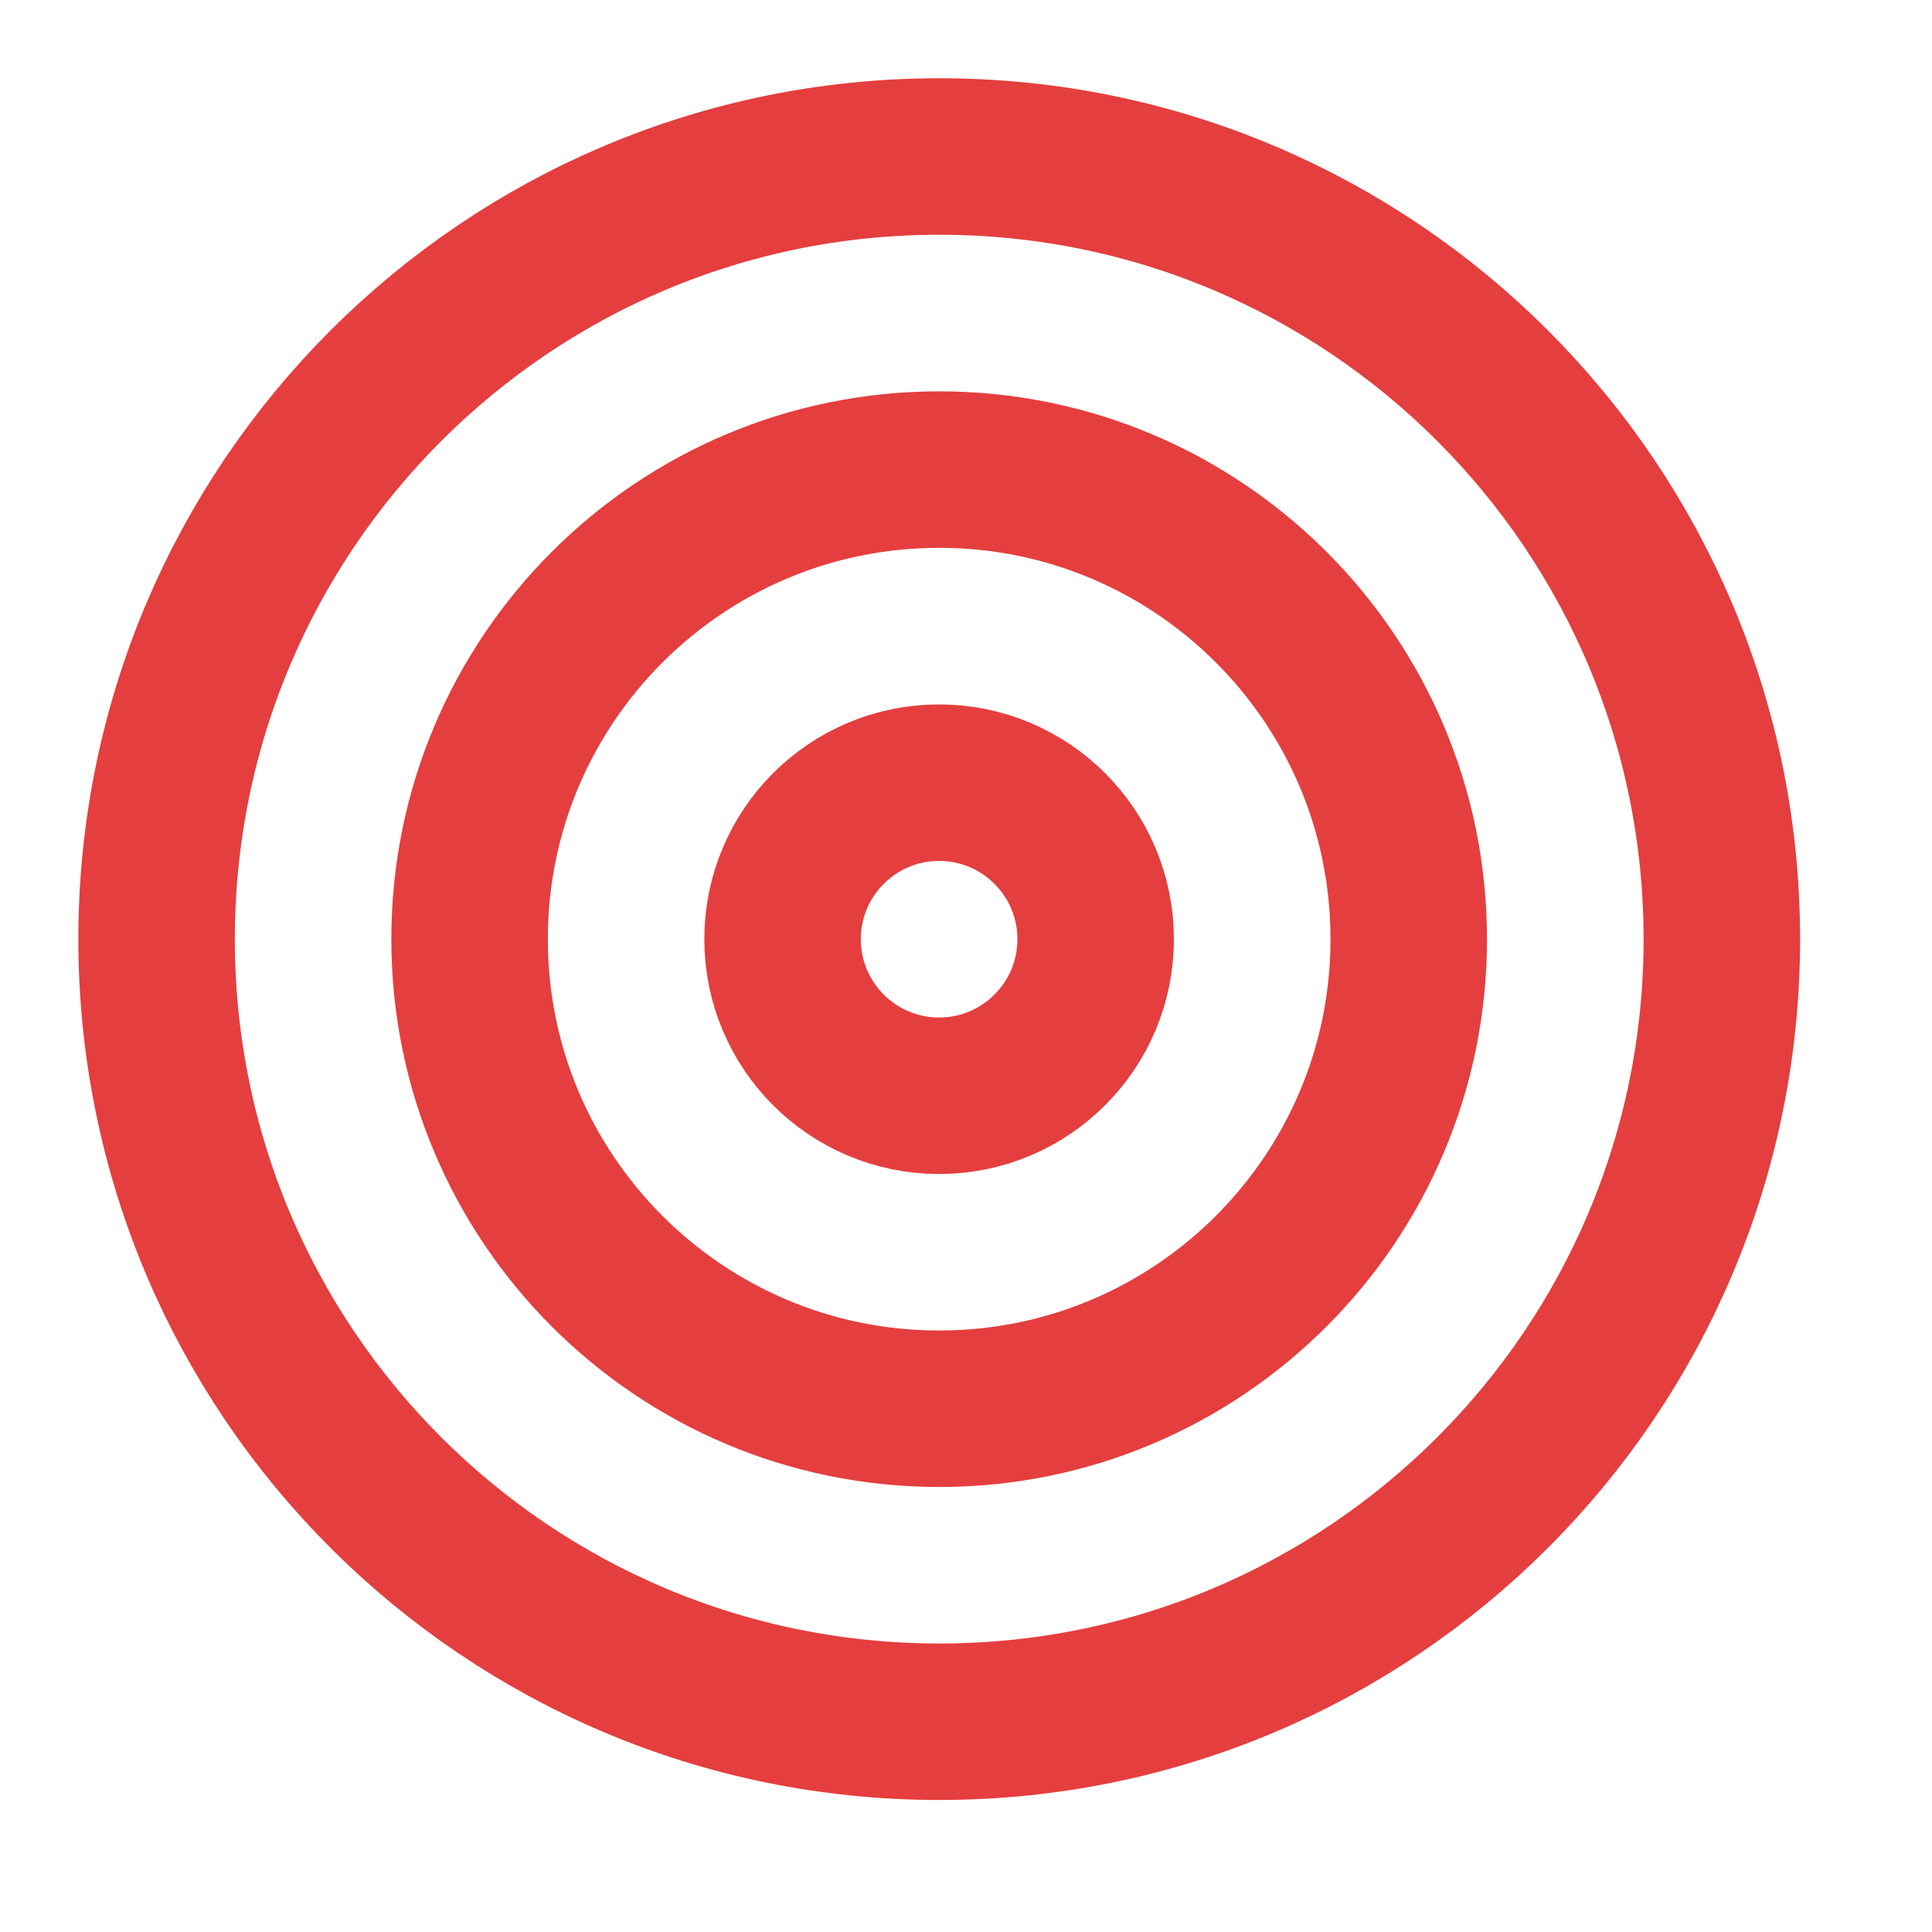 <svg width="18" height="18" viewBox="0 0 18 18" fill="none" xmlns="http://www.w3.org/2000/svg">
<g clip-path="url(#clip0_135_4001)">
<path d="M8.751 16.041C12.778 16.041 16.042 12.777 16.042 8.75C16.042 4.723 12.778 1.458 8.751 1.458C4.724 1.458 1.459 4.723 1.459 8.75C1.459 12.777 4.724 16.041 8.751 16.041Z" stroke="#E53E3E" stroke-width="1.458" stroke-linecap="round" stroke-linejoin="round"/>
<path d="M8.75 13.125C11.166 13.125 13.125 11.166 13.125 8.75C13.125 6.334 11.166 4.375 8.75 4.375C6.334 4.375 4.375 6.334 4.375 8.75C4.375 11.166 6.334 13.125 8.75 13.125Z" stroke="#E53E3E" stroke-width="1.458" stroke-linecap="round" stroke-linejoin="round"/>
<path d="M8.749 10.209C9.555 10.209 10.208 9.556 10.208 8.75C10.208 7.945 9.555 7.292 8.749 7.292C7.944 7.292 7.291 7.945 7.291 8.75C7.291 9.556 7.944 10.209 8.749 10.209Z" stroke="#E53E3E" stroke-width="1.458" stroke-linecap="round" stroke-linejoin="round"/>
</g>
<defs>
<clipPath id="clip0_135_4001">
<rect width="17.5" height="17.5" fill="white"/>
</clipPath>
</defs>
</svg>
